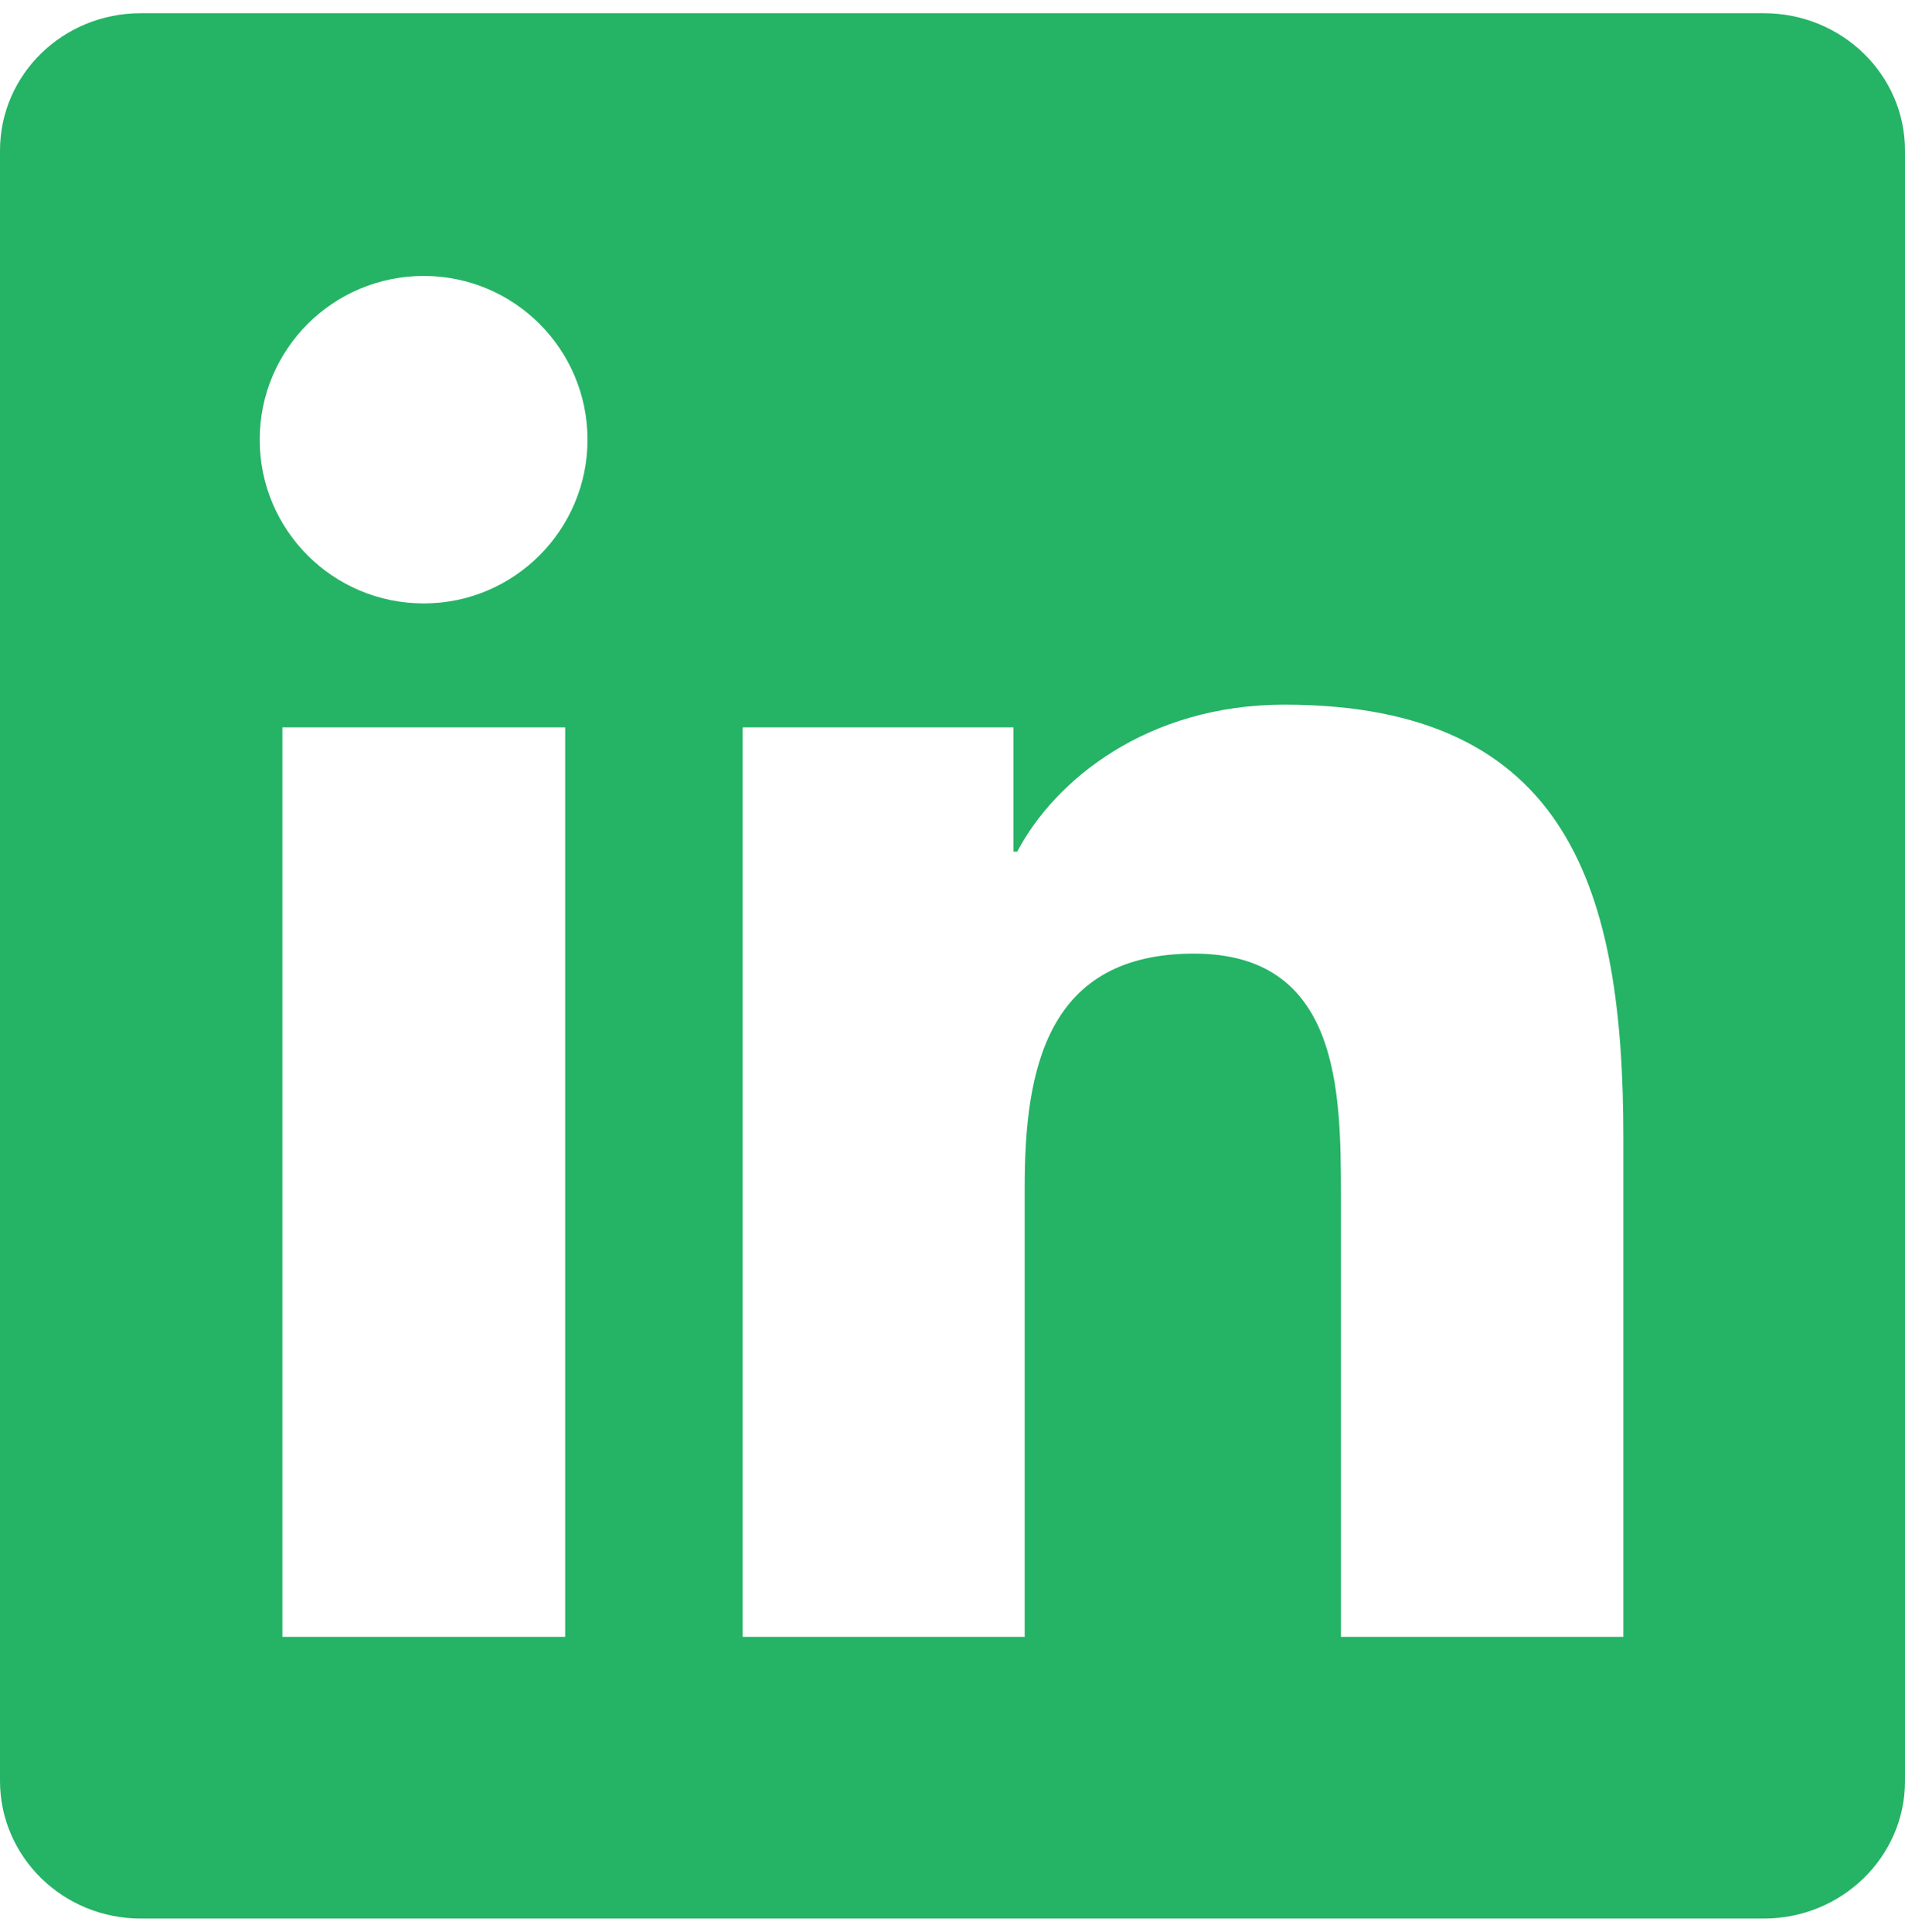 <svg width="72" height="73" viewBox="0 0 72 73" fill="none" xmlns="http://www.w3.org/2000/svg">
<g clip-path="url(#clip0_110_217)">
<path d="M66.67 0.5H5.316C2.377 0.5 0 2.82 0 5.689V67.297C0 70.166 2.377 72.5 5.316 72.5H66.67C69.609 72.5 72 70.166 72 67.311V5.689C72 2.82 69.609 0.5 66.67 0.5ZM21.361 61.855H10.673V27.486H21.361V61.855ZM16.017 22.803C12.586 22.803 9.816 20.033 9.816 16.616C9.816 13.198 12.586 10.428 16.017 10.428C19.434 10.428 22.205 13.198 22.205 16.616C22.205 20.019 19.434 22.803 16.017 22.803ZM61.355 61.855H50.681V45.148C50.681 41.169 50.611 36.036 45.127 36.036C39.572 36.036 38.728 40.381 38.728 44.867V61.855H28.069V27.486H38.306V32.183H38.447C39.867 29.483 43.355 26.628 48.544 26.628C59.358 26.628 61.355 33.744 61.355 42.997V61.855Z" fill="#25B366"/>
</g>
<defs>
<clipPath id="clip0_110_217">
<rect width="72" height="72" fill="white" transform="translate(0 0.5)"/>
</clipPath>
</defs>
</svg>
